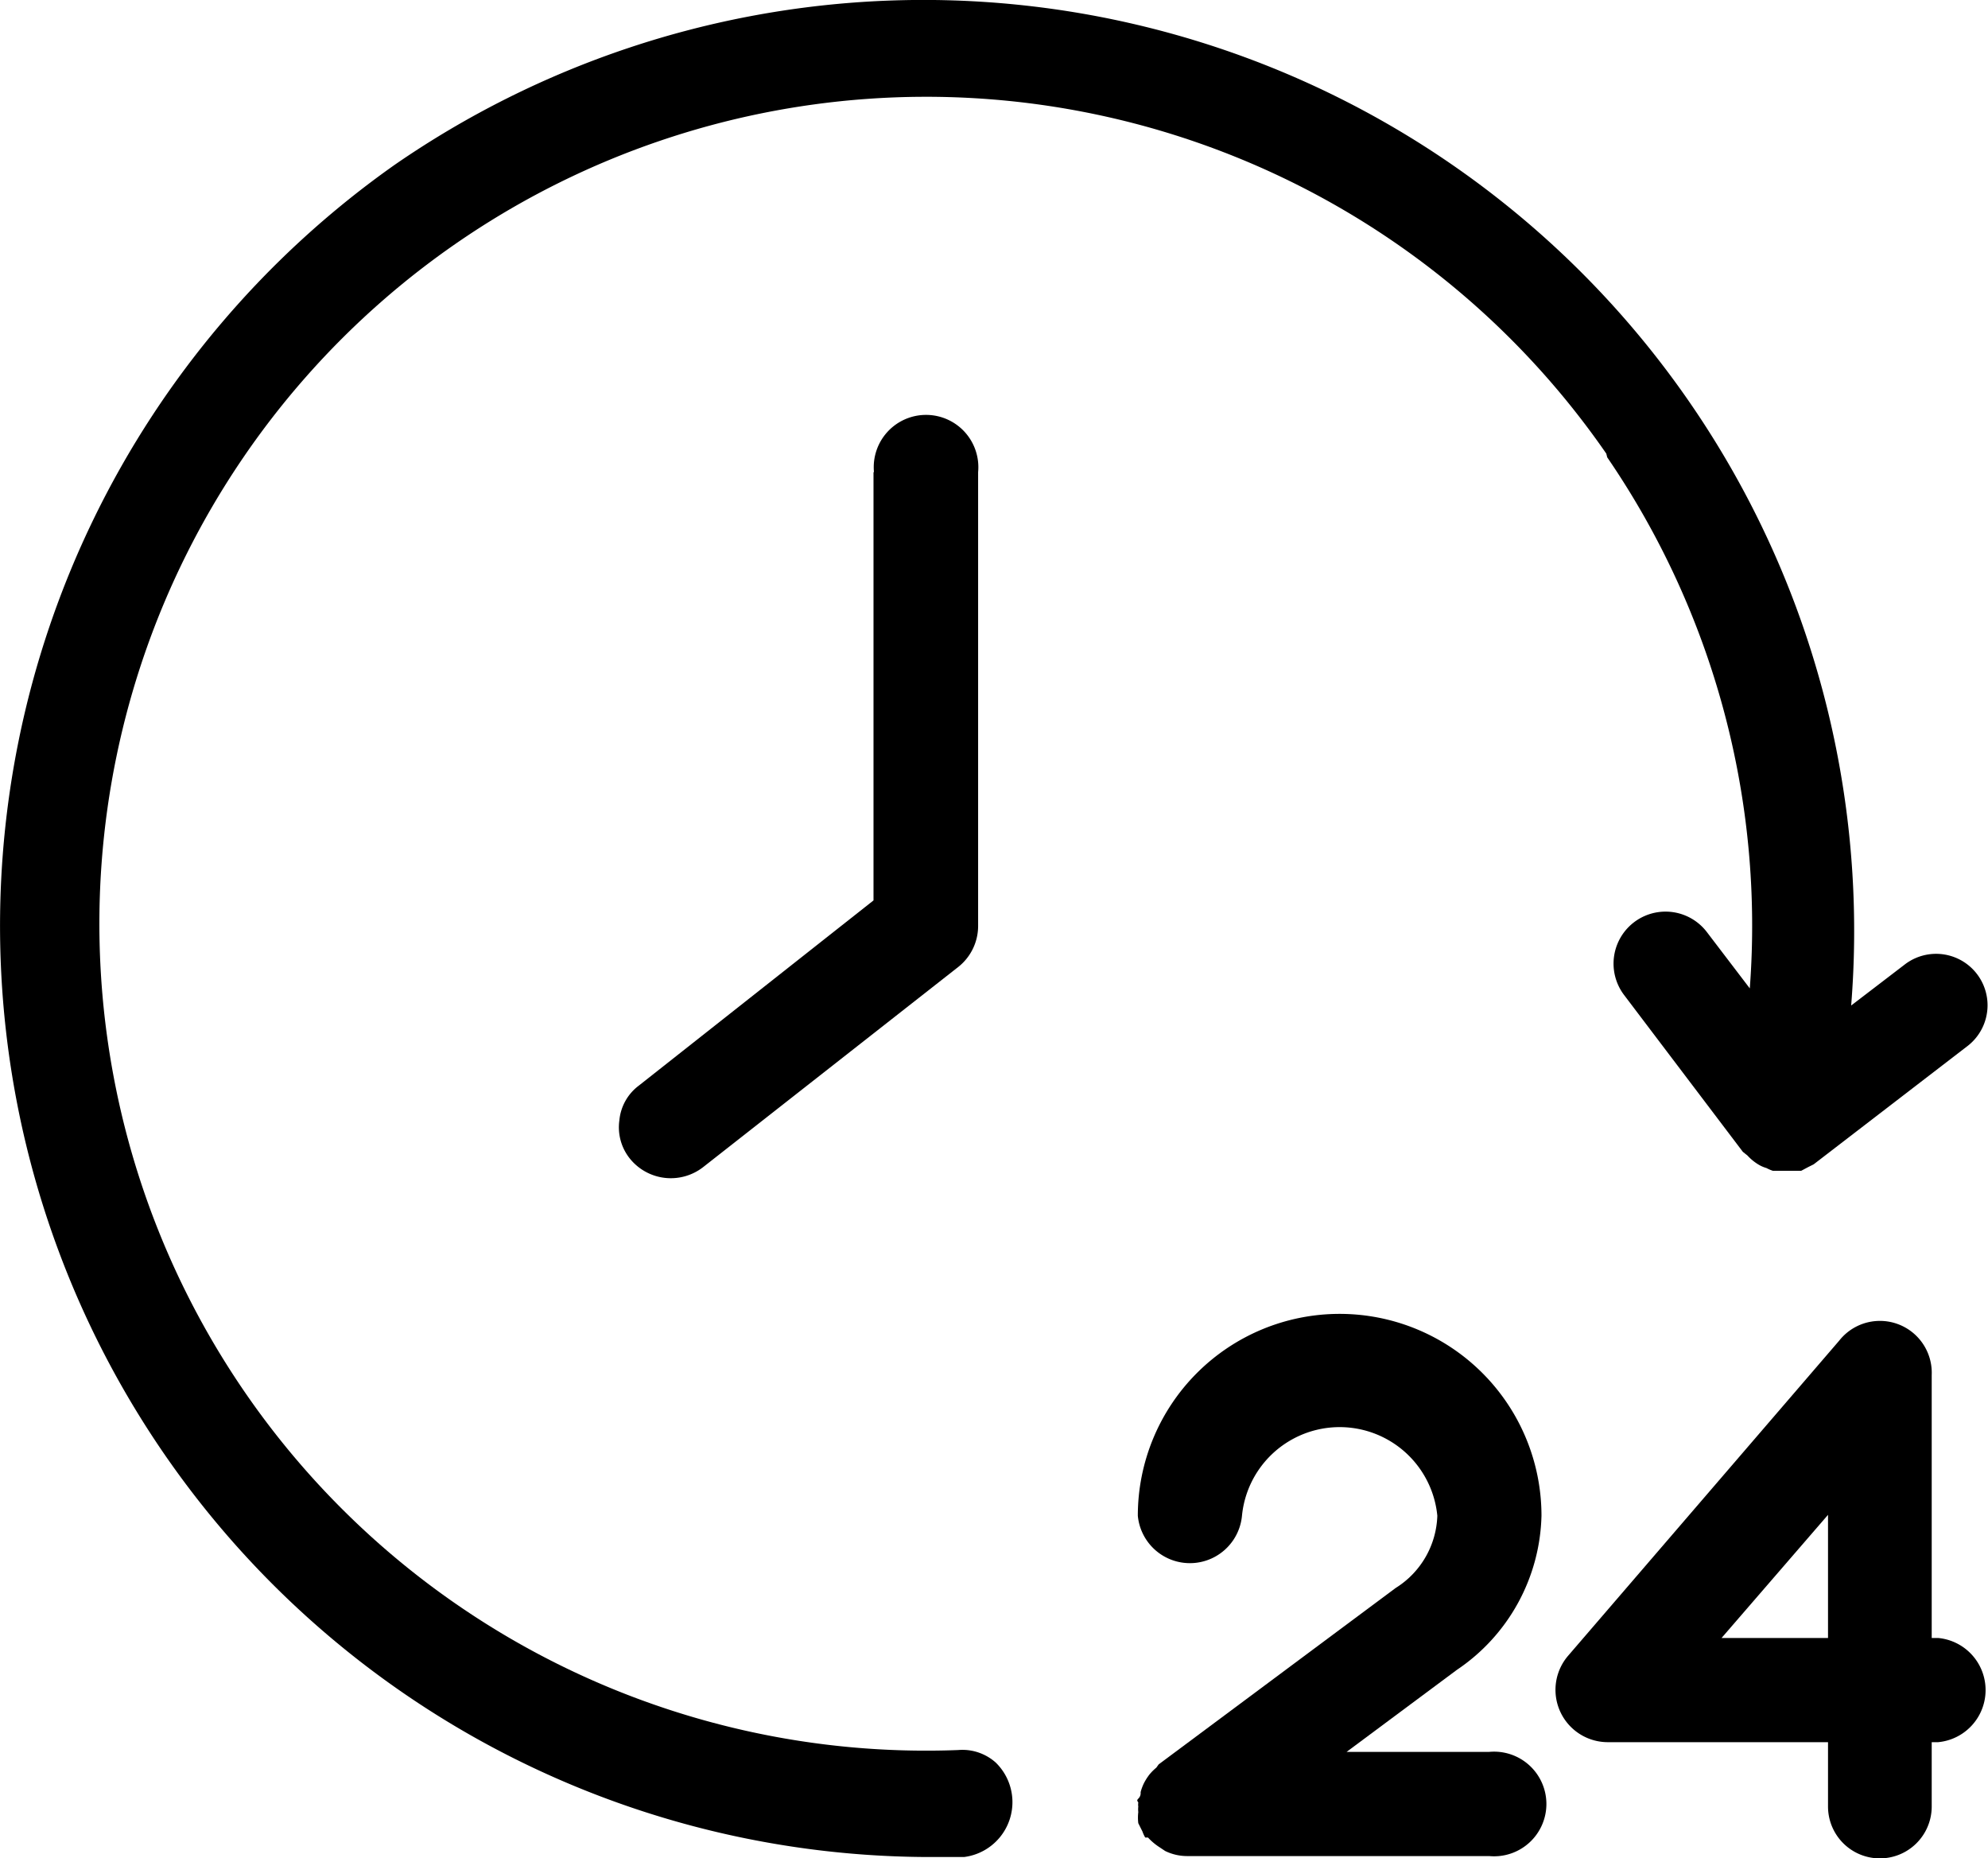 <svg xmlns="http://www.w3.org/2000/svg" width="42.946" height="40.137" viewBox="0 0 42.946 40.137">
  <g id="Layer_2" data-name="Layer 2" transform="translate(-0.13 -0.123)">
    <g id="Layer_1" data-name="Layer 1">
      <path id="Path_83" data-name="Path 83" d="M34.85,10a17.91,17.91,0,0,1,3.08,11.47L37,20.25a1.123,1.123,0,0,0-1.78,1.37L37.78,25l.1.08a1.06,1.06,0,0,0,.23.19.71.71,0,0,0,.18.08.84.84,0,0,0,.14.06h.61l.15-.08.12-.06h0l3.33-2.56a1.111,1.111,0,1,0-1.37-1.75l-1.15.88A20.105,20.105,0,0,0,8.66,3.68,20.11,20.11,0,0,0,20.08,40.23h.88a1.194,1.194,0,0,0,.68-2.04,1.08,1.08,0,0,0-.81-.27,17.86,17.86,0,1,1,14-28Z"/>
      <path id="Path_84" data-name="Path 84" d="M19,10.32v9.25l-5.07,4a1.06,1.06,0,0,0-.42.75,1.08,1.08,0,0,0,.23.83,1.136,1.136,0,0,0,1.58.18L20.84,21a1.13,1.13,0,0,0,.42-.89V10.32a1.13,1.13,0,1,0-2.25,0Z"/>
      <path id="Path_85" data-name="Path 85" d="M33.43,32.86a4.36,4.36,0,0,0-8.72,0,1.13,1.13,0,0,0,2.25,0,2.12,2.12,0,0,1,4.22,0,1.91,1.91,0,0,1-.9,1.56l-5.12,3.81-.05.07a1.06,1.06,0,0,0-.15.15,1.22,1.22,0,0,0-.12.19,1.07,1.07,0,0,0-.07.19.164.164,0,0,1-.05.14c-.05.05,0,.06,0,.09a.24.24,0,0,0,0,.08.53.53,0,0,0,0,.12,1,1,0,0,0,0,.24l.09.18a.75.75,0,0,0,.06.13h.06a1.27,1.27,0,0,0,.25.21l.12.08a1.08,1.08,0,0,0,.47.11H32.3a1.13,1.13,0,1,0,0-2.25H29.22l2.38-1.77A4.13,4.13,0,0,0,33.43,32.86Z"/>
      <path id="Path_86" data-name="Path 86" d="M42,35.5h-.14V29.82a1.12,1.12,0,0,0-2-.74L34,35.89a1.13,1.13,0,0,0,.85,1.86h4.77v1.39a1.12,1.12,0,1,0,2.24,0V37.75H42a1.13,1.13,0,0,0,0-2.25Zm-2.38-2.66V35.5h-2.3Z"/>
    </g>
  </g>
</svg>
